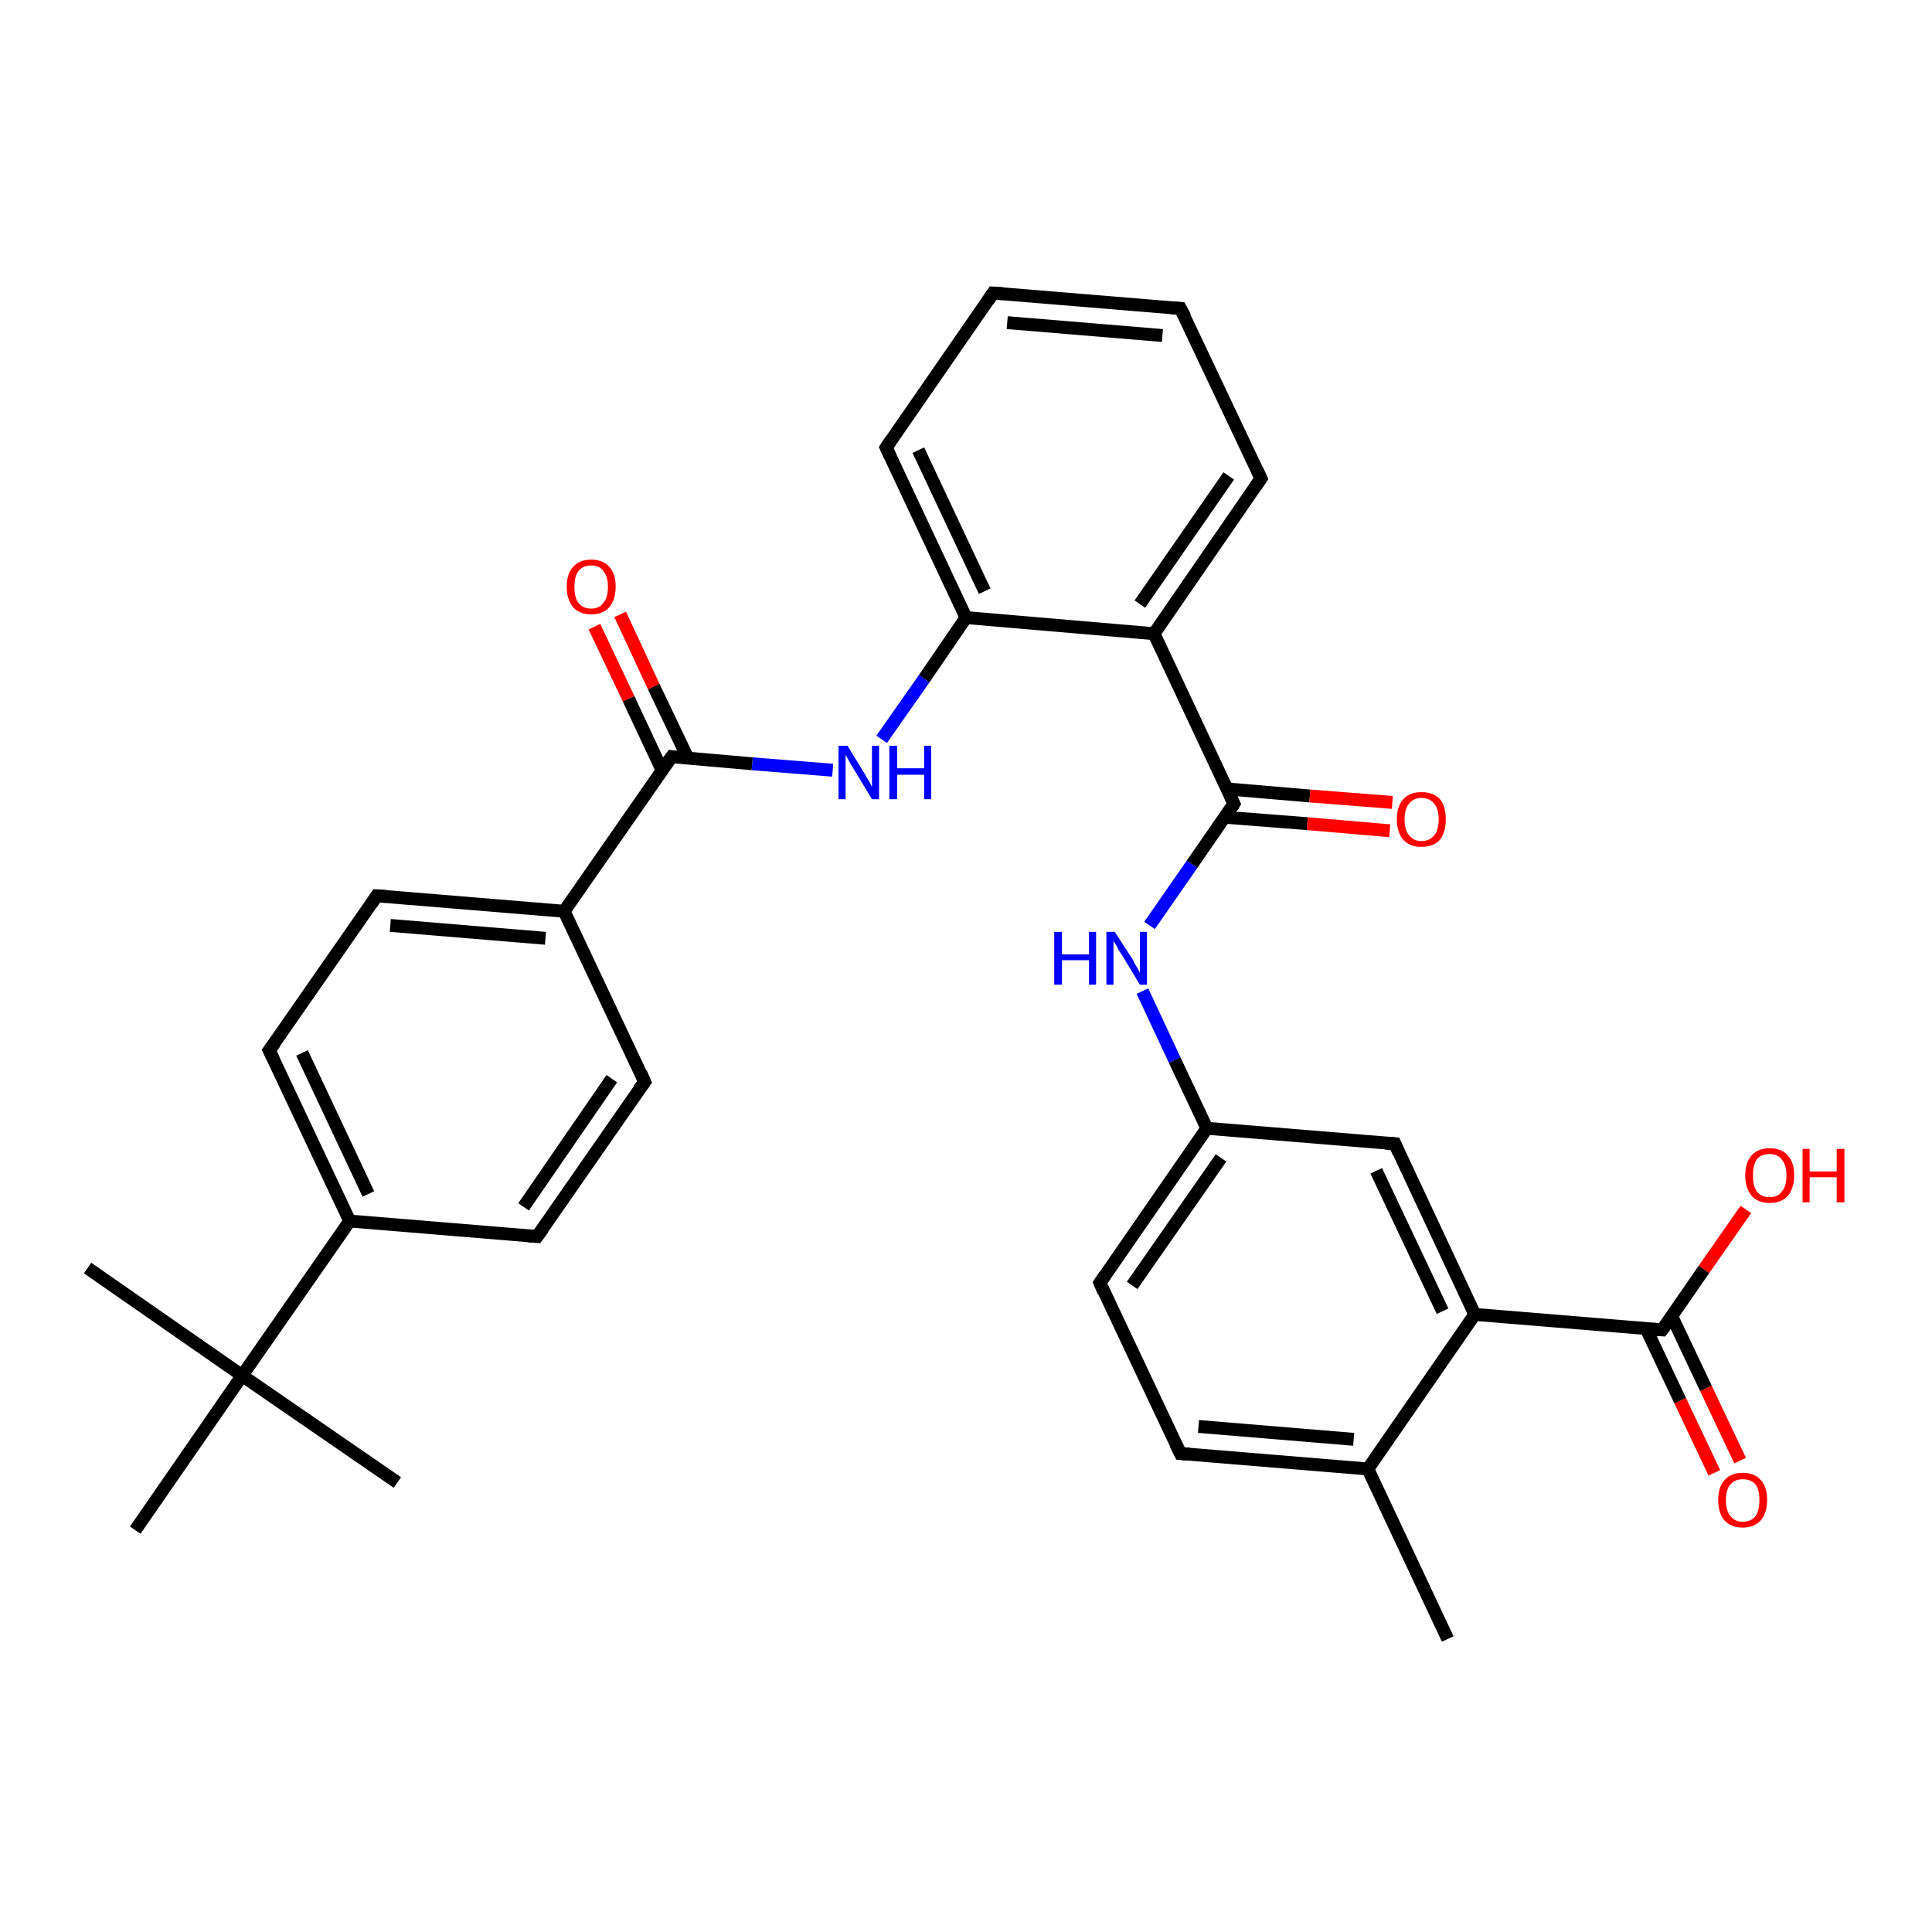<?xml version='1.0' encoding='iso-8859-1'?>
<svg version='1.1' baseProfile='full'
              xmlns='http://www.w3.org/2000/svg'
                      xmlns:rdkit='http://www.rdkit.org/xml'
                      xmlns:xlink='http://www.w3.org/1999/xlink'
                  xml:space='preserve'
width='300px' height='300px' viewBox='0 0 300 300'>
<!-- END OF HEADER -->
<rect style='opacity:1.0;fill:#FFFFFF;stroke:none' width='300.0' height='300.0' x='0.0' y='0.0'> </rect>
<path class='bond-0 atom-0 atom-1' d='M 224.8,254.5 L 212.4,228.1' style='fill:none;fill-rule:evenodd;stroke:#000000;stroke-width:2.0px;stroke-linecap:butt;stroke-linejoin:miter;stroke-opacity:1' />
<path class='bond-1 atom-1 atom-2' d='M 212.4,228.1 L 183.3,225.7' style='fill:none;fill-rule:evenodd;stroke:#000000;stroke-width:2.0px;stroke-linecap:butt;stroke-linejoin:miter;stroke-opacity:1' />
<path class='bond-1 atom-1 atom-2' d='M 210.2,223.5 L 186.1,221.5' style='fill:none;fill-rule:evenodd;stroke:#000000;stroke-width:2.0px;stroke-linecap:butt;stroke-linejoin:miter;stroke-opacity:1' />
<path class='bond-2 atom-2 atom-3' d='M 183.3,225.7 L 170.8,199.2' style='fill:none;fill-rule:evenodd;stroke:#000000;stroke-width:2.0px;stroke-linecap:butt;stroke-linejoin:miter;stroke-opacity:1' />
<path class='bond-3 atom-3 atom-4' d='M 170.8,199.2 L 187.4,175.2' style='fill:none;fill-rule:evenodd;stroke:#000000;stroke-width:2.0px;stroke-linecap:butt;stroke-linejoin:miter;stroke-opacity:1' />
<path class='bond-3 atom-3 atom-4' d='M 175.8,199.6 L 189.6,179.8' style='fill:none;fill-rule:evenodd;stroke:#000000;stroke-width:2.0px;stroke-linecap:butt;stroke-linejoin:miter;stroke-opacity:1' />
<path class='bond-4 atom-4 atom-5' d='M 187.4,175.2 L 182.4,164.6' style='fill:none;fill-rule:evenodd;stroke:#000000;stroke-width:2.0px;stroke-linecap:butt;stroke-linejoin:miter;stroke-opacity:1' />
<path class='bond-4 atom-4 atom-5' d='M 182.4,164.6 L 177.4,153.9' style='fill:none;fill-rule:evenodd;stroke:#0000FF;stroke-width:2.0px;stroke-linecap:butt;stroke-linejoin:miter;stroke-opacity:1' />
<path class='bond-5 atom-5 atom-6' d='M 178.5,143.7 L 185.1,134.2' style='fill:none;fill-rule:evenodd;stroke:#0000FF;stroke-width:2.0px;stroke-linecap:butt;stroke-linejoin:miter;stroke-opacity:1' />
<path class='bond-5 atom-5 atom-6' d='M 185.1,134.2 L 191.6,124.8' style='fill:none;fill-rule:evenodd;stroke:#000000;stroke-width:2.0px;stroke-linecap:butt;stroke-linejoin:miter;stroke-opacity:1' />
<path class='bond-6 atom-6 atom-7' d='M 190.2,126.9 L 203.0,127.9' style='fill:none;fill-rule:evenodd;stroke:#000000;stroke-width:2.0px;stroke-linecap:butt;stroke-linejoin:miter;stroke-opacity:1' />
<path class='bond-6 atom-6 atom-7' d='M 203.0,127.9 L 215.8,129.0' style='fill:none;fill-rule:evenodd;stroke:#FF0000;stroke-width:2.0px;stroke-linecap:butt;stroke-linejoin:miter;stroke-opacity:1' />
<path class='bond-6 atom-6 atom-7' d='M 190.5,122.5 L 203.4,123.6' style='fill:none;fill-rule:evenodd;stroke:#000000;stroke-width:2.0px;stroke-linecap:butt;stroke-linejoin:miter;stroke-opacity:1' />
<path class='bond-6 atom-6 atom-7' d='M 203.4,123.6 L 216.2,124.6' style='fill:none;fill-rule:evenodd;stroke:#FF0000;stroke-width:2.0px;stroke-linecap:butt;stroke-linejoin:miter;stroke-opacity:1' />
<path class='bond-7 atom-6 atom-8' d='M 191.6,124.8 L 179.2,98.4' style='fill:none;fill-rule:evenodd;stroke:#000000;stroke-width:2.0px;stroke-linecap:butt;stroke-linejoin:miter;stroke-opacity:1' />
<path class='bond-8 atom-8 atom-9' d='M 179.2,98.4 L 195.8,74.3' style='fill:none;fill-rule:evenodd;stroke:#000000;stroke-width:2.0px;stroke-linecap:butt;stroke-linejoin:miter;stroke-opacity:1' />
<path class='bond-8 atom-8 atom-9' d='M 177.0,93.8 L 190.8,73.9' style='fill:none;fill-rule:evenodd;stroke:#000000;stroke-width:2.0px;stroke-linecap:butt;stroke-linejoin:miter;stroke-opacity:1' />
<path class='bond-9 atom-9 atom-10' d='M 195.8,74.3 L 183.3,47.9' style='fill:none;fill-rule:evenodd;stroke:#000000;stroke-width:2.0px;stroke-linecap:butt;stroke-linejoin:miter;stroke-opacity:1' />
<path class='bond-10 atom-10 atom-11' d='M 183.3,47.9 L 154.2,45.5' style='fill:none;fill-rule:evenodd;stroke:#000000;stroke-width:2.0px;stroke-linecap:butt;stroke-linejoin:miter;stroke-opacity:1' />
<path class='bond-10 atom-10 atom-11' d='M 180.5,52.1 L 156.4,50.1' style='fill:none;fill-rule:evenodd;stroke:#000000;stroke-width:2.0px;stroke-linecap:butt;stroke-linejoin:miter;stroke-opacity:1' />
<path class='bond-11 atom-11 atom-12' d='M 154.2,45.5 L 137.6,69.5' style='fill:none;fill-rule:evenodd;stroke:#000000;stroke-width:2.0px;stroke-linecap:butt;stroke-linejoin:miter;stroke-opacity:1' />
<path class='bond-12 atom-12 atom-13' d='M 137.6,69.5 L 150.0,95.9' style='fill:none;fill-rule:evenodd;stroke:#000000;stroke-width:2.0px;stroke-linecap:butt;stroke-linejoin:miter;stroke-opacity:1' />
<path class='bond-12 atom-12 atom-13' d='M 142.6,69.9 L 152.9,91.8' style='fill:none;fill-rule:evenodd;stroke:#000000;stroke-width:2.0px;stroke-linecap:butt;stroke-linejoin:miter;stroke-opacity:1' />
<path class='bond-13 atom-13 atom-14' d='M 150.0,95.9 L 143.5,105.4' style='fill:none;fill-rule:evenodd;stroke:#000000;stroke-width:2.0px;stroke-linecap:butt;stroke-linejoin:miter;stroke-opacity:1' />
<path class='bond-13 atom-13 atom-14' d='M 143.5,105.4 L 136.9,114.8' style='fill:none;fill-rule:evenodd;stroke:#0000FF;stroke-width:2.0px;stroke-linecap:butt;stroke-linejoin:miter;stroke-opacity:1' />
<path class='bond-14 atom-14 atom-15' d='M 129.3,119.6 L 116.8,118.6' style='fill:none;fill-rule:evenodd;stroke:#0000FF;stroke-width:2.0px;stroke-linecap:butt;stroke-linejoin:miter;stroke-opacity:1' />
<path class='bond-14 atom-14 atom-15' d='M 116.8,118.6 L 104.3,117.5' style='fill:none;fill-rule:evenodd;stroke:#000000;stroke-width:2.0px;stroke-linecap:butt;stroke-linejoin:miter;stroke-opacity:1' />
<path class='bond-15 atom-15 atom-16' d='M 106.8,117.7 L 101.5,106.6' style='fill:none;fill-rule:evenodd;stroke:#000000;stroke-width:2.0px;stroke-linecap:butt;stroke-linejoin:miter;stroke-opacity:1' />
<path class='bond-15 atom-15 atom-16' d='M 101.5,106.6 L 96.3,95.4' style='fill:none;fill-rule:evenodd;stroke:#FF0000;stroke-width:2.0px;stroke-linecap:butt;stroke-linejoin:miter;stroke-opacity:1' />
<path class='bond-15 atom-15 atom-16' d='M 102.8,119.6 L 97.6,108.5' style='fill:none;fill-rule:evenodd;stroke:#000000;stroke-width:2.0px;stroke-linecap:butt;stroke-linejoin:miter;stroke-opacity:1' />
<path class='bond-15 atom-15 atom-16' d='M 97.6,108.5 L 92.3,97.3' style='fill:none;fill-rule:evenodd;stroke:#FF0000;stroke-width:2.0px;stroke-linecap:butt;stroke-linejoin:miter;stroke-opacity:1' />
<path class='bond-16 atom-15 atom-17' d='M 104.3,117.5 L 87.6,141.5' style='fill:none;fill-rule:evenodd;stroke:#000000;stroke-width:2.0px;stroke-linecap:butt;stroke-linejoin:miter;stroke-opacity:1' />
<path class='bond-17 atom-17 atom-18' d='M 87.6,141.5 L 58.5,139.1' style='fill:none;fill-rule:evenodd;stroke:#000000;stroke-width:2.0px;stroke-linecap:butt;stroke-linejoin:miter;stroke-opacity:1' />
<path class='bond-17 atom-17 atom-18' d='M 84.7,145.7 L 60.6,143.7' style='fill:none;fill-rule:evenodd;stroke:#000000;stroke-width:2.0px;stroke-linecap:butt;stroke-linejoin:miter;stroke-opacity:1' />
<path class='bond-18 atom-18 atom-19' d='M 58.5,139.1 L 41.8,163.1' style='fill:none;fill-rule:evenodd;stroke:#000000;stroke-width:2.0px;stroke-linecap:butt;stroke-linejoin:miter;stroke-opacity:1' />
<path class='bond-19 atom-19 atom-20' d='M 41.8,163.1 L 54.3,189.6' style='fill:none;fill-rule:evenodd;stroke:#000000;stroke-width:2.0px;stroke-linecap:butt;stroke-linejoin:miter;stroke-opacity:1' />
<path class='bond-19 atom-19 atom-20' d='M 46.9,163.5 L 57.2,185.4' style='fill:none;fill-rule:evenodd;stroke:#000000;stroke-width:2.0px;stroke-linecap:butt;stroke-linejoin:miter;stroke-opacity:1' />
<path class='bond-20 atom-20 atom-21' d='M 54.3,189.6 L 83.4,192.0' style='fill:none;fill-rule:evenodd;stroke:#000000;stroke-width:2.0px;stroke-linecap:butt;stroke-linejoin:miter;stroke-opacity:1' />
<path class='bond-21 atom-21 atom-22' d='M 83.4,192.0 L 100.1,168.0' style='fill:none;fill-rule:evenodd;stroke:#000000;stroke-width:2.0px;stroke-linecap:butt;stroke-linejoin:miter;stroke-opacity:1' />
<path class='bond-21 atom-21 atom-22' d='M 81.3,187.4 L 95.0,167.5' style='fill:none;fill-rule:evenodd;stroke:#000000;stroke-width:2.0px;stroke-linecap:butt;stroke-linejoin:miter;stroke-opacity:1' />
<path class='bond-22 atom-20 atom-23' d='M 54.3,189.6 L 37.6,213.6' style='fill:none;fill-rule:evenodd;stroke:#000000;stroke-width:2.0px;stroke-linecap:butt;stroke-linejoin:miter;stroke-opacity:1' />
<path class='bond-23 atom-23 atom-24' d='M 37.6,213.6 L 13.6,196.9' style='fill:none;fill-rule:evenodd;stroke:#000000;stroke-width:2.0px;stroke-linecap:butt;stroke-linejoin:miter;stroke-opacity:1' />
<path class='bond-24 atom-23 atom-25' d='M 37.6,213.6 L 61.7,230.2' style='fill:none;fill-rule:evenodd;stroke:#000000;stroke-width:2.0px;stroke-linecap:butt;stroke-linejoin:miter;stroke-opacity:1' />
<path class='bond-25 atom-23 atom-26' d='M 37.6,213.6 L 21.0,237.6' style='fill:none;fill-rule:evenodd;stroke:#000000;stroke-width:2.0px;stroke-linecap:butt;stroke-linejoin:miter;stroke-opacity:1' />
<path class='bond-26 atom-4 atom-27' d='M 187.4,175.2 L 216.6,177.6' style='fill:none;fill-rule:evenodd;stroke:#000000;stroke-width:2.0px;stroke-linecap:butt;stroke-linejoin:miter;stroke-opacity:1' />
<path class='bond-27 atom-27 atom-28' d='M 216.6,177.6 L 229.0,204.1' style='fill:none;fill-rule:evenodd;stroke:#000000;stroke-width:2.0px;stroke-linecap:butt;stroke-linejoin:miter;stroke-opacity:1' />
<path class='bond-27 atom-27 atom-28' d='M 213.7,181.8 L 224.0,203.6' style='fill:none;fill-rule:evenodd;stroke:#000000;stroke-width:2.0px;stroke-linecap:butt;stroke-linejoin:miter;stroke-opacity:1' />
<path class='bond-28 atom-28 atom-29' d='M 229.0,204.1 L 258.1,206.5' style='fill:none;fill-rule:evenodd;stroke:#000000;stroke-width:2.0px;stroke-linecap:butt;stroke-linejoin:miter;stroke-opacity:1' />
<path class='bond-29 atom-29 atom-30' d='M 258.1,206.5 L 264.6,197.1' style='fill:none;fill-rule:evenodd;stroke:#000000;stroke-width:2.0px;stroke-linecap:butt;stroke-linejoin:miter;stroke-opacity:1' />
<path class='bond-29 atom-29 atom-30' d='M 264.6,197.1 L 271.1,187.8' style='fill:none;fill-rule:evenodd;stroke:#FF0000;stroke-width:2.0px;stroke-linecap:butt;stroke-linejoin:miter;stroke-opacity:1' />
<path class='bond-30 atom-29 atom-31' d='M 255.6,206.3 L 260.9,217.5' style='fill:none;fill-rule:evenodd;stroke:#000000;stroke-width:2.0px;stroke-linecap:butt;stroke-linejoin:miter;stroke-opacity:1' />
<path class='bond-30 atom-29 atom-31' d='M 260.9,217.5 L 266.2,228.7' style='fill:none;fill-rule:evenodd;stroke:#FF0000;stroke-width:2.0px;stroke-linecap:butt;stroke-linejoin:miter;stroke-opacity:1' />
<path class='bond-30 atom-29 atom-31' d='M 259.6,204.4 L 264.9,215.6' style='fill:none;fill-rule:evenodd;stroke:#000000;stroke-width:2.0px;stroke-linecap:butt;stroke-linejoin:miter;stroke-opacity:1' />
<path class='bond-30 atom-29 atom-31' d='M 264.9,215.6 L 270.2,226.8' style='fill:none;fill-rule:evenodd;stroke:#FF0000;stroke-width:2.0px;stroke-linecap:butt;stroke-linejoin:miter;stroke-opacity:1' />
<path class='bond-31 atom-28 atom-1' d='M 229.0,204.1 L 212.4,228.1' style='fill:none;fill-rule:evenodd;stroke:#000000;stroke-width:2.0px;stroke-linecap:butt;stroke-linejoin:miter;stroke-opacity:1' />
<path class='bond-32 atom-13 atom-8' d='M 150.0,95.9 L 179.2,98.4' style='fill:none;fill-rule:evenodd;stroke:#000000;stroke-width:2.0px;stroke-linecap:butt;stroke-linejoin:miter;stroke-opacity:1' />
<path class='bond-33 atom-22 atom-17' d='M 100.1,168.0 L 87.6,141.5' style='fill:none;fill-rule:evenodd;stroke:#000000;stroke-width:2.0px;stroke-linecap:butt;stroke-linejoin:miter;stroke-opacity:1' />
<path d='M 184.7,225.8 L 183.3,225.7 L 182.6,224.3' style='fill:none;stroke:#000000;stroke-width:2.0px;stroke-linecap:butt;stroke-linejoin:miter;stroke-opacity:1;' />
<path d='M 171.4,200.6 L 170.8,199.2 L 171.6,198.0' style='fill:none;stroke:#000000;stroke-width:2.0px;stroke-linecap:butt;stroke-linejoin:miter;stroke-opacity:1;' />
<path d='M 191.3,125.3 L 191.6,124.8 L 191.0,123.5' style='fill:none;stroke:#000000;stroke-width:2.0px;stroke-linecap:butt;stroke-linejoin:miter;stroke-opacity:1;' />
<path d='M 195.0,75.5 L 195.8,74.3 L 195.2,73.0' style='fill:none;stroke:#000000;stroke-width:2.0px;stroke-linecap:butt;stroke-linejoin:miter;stroke-opacity:1;' />
<path d='M 184.0,49.2 L 183.3,47.9 L 181.9,47.8' style='fill:none;stroke:#000000;stroke-width:2.0px;stroke-linecap:butt;stroke-linejoin:miter;stroke-opacity:1;' />
<path d='M 155.7,45.6 L 154.2,45.5 L 153.4,46.7' style='fill:none;stroke:#000000;stroke-width:2.0px;stroke-linecap:butt;stroke-linejoin:miter;stroke-opacity:1;' />
<path d='M 138.4,68.3 L 137.6,69.5 L 138.2,70.8' style='fill:none;stroke:#000000;stroke-width:2.0px;stroke-linecap:butt;stroke-linejoin:miter;stroke-opacity:1;' />
<path d='M 104.9,117.6 L 104.3,117.5 L 103.4,118.7' style='fill:none;stroke:#000000;stroke-width:2.0px;stroke-linecap:butt;stroke-linejoin:miter;stroke-opacity:1;' />
<path d='M 59.9,139.2 L 58.5,139.1 L 57.7,140.3' style='fill:none;stroke:#000000;stroke-width:2.0px;stroke-linecap:butt;stroke-linejoin:miter;stroke-opacity:1;' />
<path d='M 42.7,161.9 L 41.8,163.1 L 42.5,164.5' style='fill:none;stroke:#000000;stroke-width:2.0px;stroke-linecap:butt;stroke-linejoin:miter;stroke-opacity:1;' />
<path d='M 82.0,191.9 L 83.4,192.0 L 84.3,190.8' style='fill:none;stroke:#000000;stroke-width:2.0px;stroke-linecap:butt;stroke-linejoin:miter;stroke-opacity:1;' />
<path d='M 99.2,169.2 L 100.1,168.0 L 99.5,166.6' style='fill:none;stroke:#000000;stroke-width:2.0px;stroke-linecap:butt;stroke-linejoin:miter;stroke-opacity:1;' />
<path d='M 215.1,177.5 L 216.6,177.6 L 217.2,179.0' style='fill:none;stroke:#000000;stroke-width:2.0px;stroke-linecap:butt;stroke-linejoin:miter;stroke-opacity:1;' />
<path d='M 256.7,206.4 L 258.1,206.5 L 258.5,206.0' style='fill:none;stroke:#000000;stroke-width:2.0px;stroke-linecap:butt;stroke-linejoin:miter;stroke-opacity:1;' />
<path class='atom-5' d='M 163.7 144.7
L 164.9 144.7
L 164.9 148.2
L 169.1 148.2
L 169.1 144.7
L 170.2 144.7
L 170.2 152.9
L 169.1 152.9
L 169.1 149.1
L 164.9 149.1
L 164.9 152.9
L 163.7 152.9
L 163.7 144.7
' fill='#0000FF'/>
<path class='atom-5' d='M 173.1 144.7
L 175.9 149.0
Q 176.1 149.5, 176.6 150.3
Q 177.0 151.0, 177.0 151.1
L 177.0 144.7
L 178.1 144.7
L 178.1 152.9
L 177.0 152.9
L 174.1 148.1
Q 173.7 147.6, 173.4 146.9
Q 173.0 146.3, 172.9 146.1
L 172.9 152.9
L 171.8 152.9
L 171.8 144.7
L 173.1 144.7
' fill='#0000FF'/>
<path class='atom-7' d='M 216.9 127.2
Q 216.9 125.2, 217.9 124.1
Q 218.9 123.0, 220.7 123.0
Q 222.6 123.0, 223.6 124.1
Q 224.5 125.2, 224.5 127.2
Q 224.5 129.2, 223.6 130.4
Q 222.6 131.5, 220.7 131.5
Q 218.9 131.5, 217.9 130.4
Q 216.9 129.2, 216.9 127.2
M 220.7 130.6
Q 222.0 130.6, 222.7 129.7
Q 223.4 128.9, 223.4 127.2
Q 223.4 125.6, 222.7 124.8
Q 222.0 123.9, 220.7 123.9
Q 219.5 123.9, 218.8 124.8
Q 218.1 125.6, 218.1 127.2
Q 218.1 128.9, 218.8 129.7
Q 219.5 130.6, 220.7 130.6
' fill='#FF0000'/>
<path class='atom-14' d='M 131.6 115.8
L 134.3 120.2
Q 134.5 120.6, 135.0 121.4
Q 135.4 122.2, 135.4 122.2
L 135.4 115.8
L 136.5 115.8
L 136.5 124.1
L 135.4 124.1
L 132.5 119.3
Q 132.1 118.7, 131.8 118.1
Q 131.4 117.4, 131.3 117.2
L 131.3 124.1
L 130.2 124.1
L 130.2 115.8
L 131.6 115.8
' fill='#0000FF'/>
<path class='atom-14' d='M 138.1 115.8
L 139.3 115.8
L 139.3 119.3
L 143.5 119.3
L 143.5 115.8
L 144.6 115.8
L 144.6 124.1
L 143.5 124.1
L 143.5 120.3
L 139.3 120.3
L 139.3 124.1
L 138.1 124.1
L 138.1 115.8
' fill='#0000FF'/>
<path class='atom-16' d='M 88.0 91.1
Q 88.0 89.1, 89.0 88.0
Q 90.0 86.9, 91.8 86.9
Q 93.6 86.9, 94.6 88.0
Q 95.6 89.1, 95.6 91.1
Q 95.6 93.1, 94.6 94.3
Q 93.6 95.4, 91.8 95.4
Q 90.0 95.4, 89.0 94.3
Q 88.0 93.1, 88.0 91.1
M 91.8 94.5
Q 93.1 94.5, 93.7 93.6
Q 94.4 92.8, 94.4 91.1
Q 94.4 89.5, 93.7 88.7
Q 93.1 87.8, 91.8 87.8
Q 90.5 87.8, 89.8 88.7
Q 89.2 89.5, 89.2 91.1
Q 89.2 92.8, 89.8 93.6
Q 90.5 94.5, 91.8 94.5
' fill='#FF0000'/>
<path class='atom-30' d='M 271.0 182.5
Q 271.0 180.5, 272.0 179.4
Q 273.0 178.3, 274.8 178.3
Q 276.6 178.3, 277.6 179.4
Q 278.6 180.5, 278.6 182.5
Q 278.6 184.5, 277.6 185.7
Q 276.6 186.8, 274.8 186.8
Q 273.0 186.8, 272.0 185.7
Q 271.0 184.5, 271.0 182.5
M 274.8 185.9
Q 276.1 185.9, 276.7 185.0
Q 277.4 184.2, 277.4 182.5
Q 277.4 180.9, 276.7 180.1
Q 276.1 179.2, 274.8 179.2
Q 273.5 179.2, 272.8 180.0
Q 272.2 180.9, 272.2 182.5
Q 272.2 184.2, 272.8 185.0
Q 273.5 185.9, 274.8 185.9
' fill='#FF0000'/>
<path class='atom-30' d='M 279.9 178.4
L 281.0 178.4
L 281.0 181.9
L 285.2 181.9
L 285.2 178.4
L 286.4 178.4
L 286.4 186.7
L 285.2 186.7
L 285.2 182.8
L 281.0 182.8
L 281.0 186.7
L 279.9 186.7
L 279.9 178.4
' fill='#FF0000'/>
<path class='atom-31' d='M 266.8 232.9
Q 266.8 230.9, 267.8 229.8
Q 268.8 228.7, 270.6 228.7
Q 272.4 228.7, 273.4 229.8
Q 274.4 230.9, 274.4 232.9
Q 274.4 234.9, 273.4 236.1
Q 272.4 237.2, 270.6 237.2
Q 268.8 237.2, 267.8 236.1
Q 266.8 235.0, 266.8 232.9
M 270.6 236.3
Q 271.9 236.3, 272.6 235.4
Q 273.2 234.6, 273.2 232.9
Q 273.2 231.3, 272.6 230.5
Q 271.9 229.7, 270.6 229.7
Q 269.4 229.7, 268.7 230.5
Q 268.0 231.3, 268.0 232.9
Q 268.0 234.6, 268.7 235.4
Q 269.4 236.3, 270.6 236.3
' fill='#FF0000'/>
</svg>
